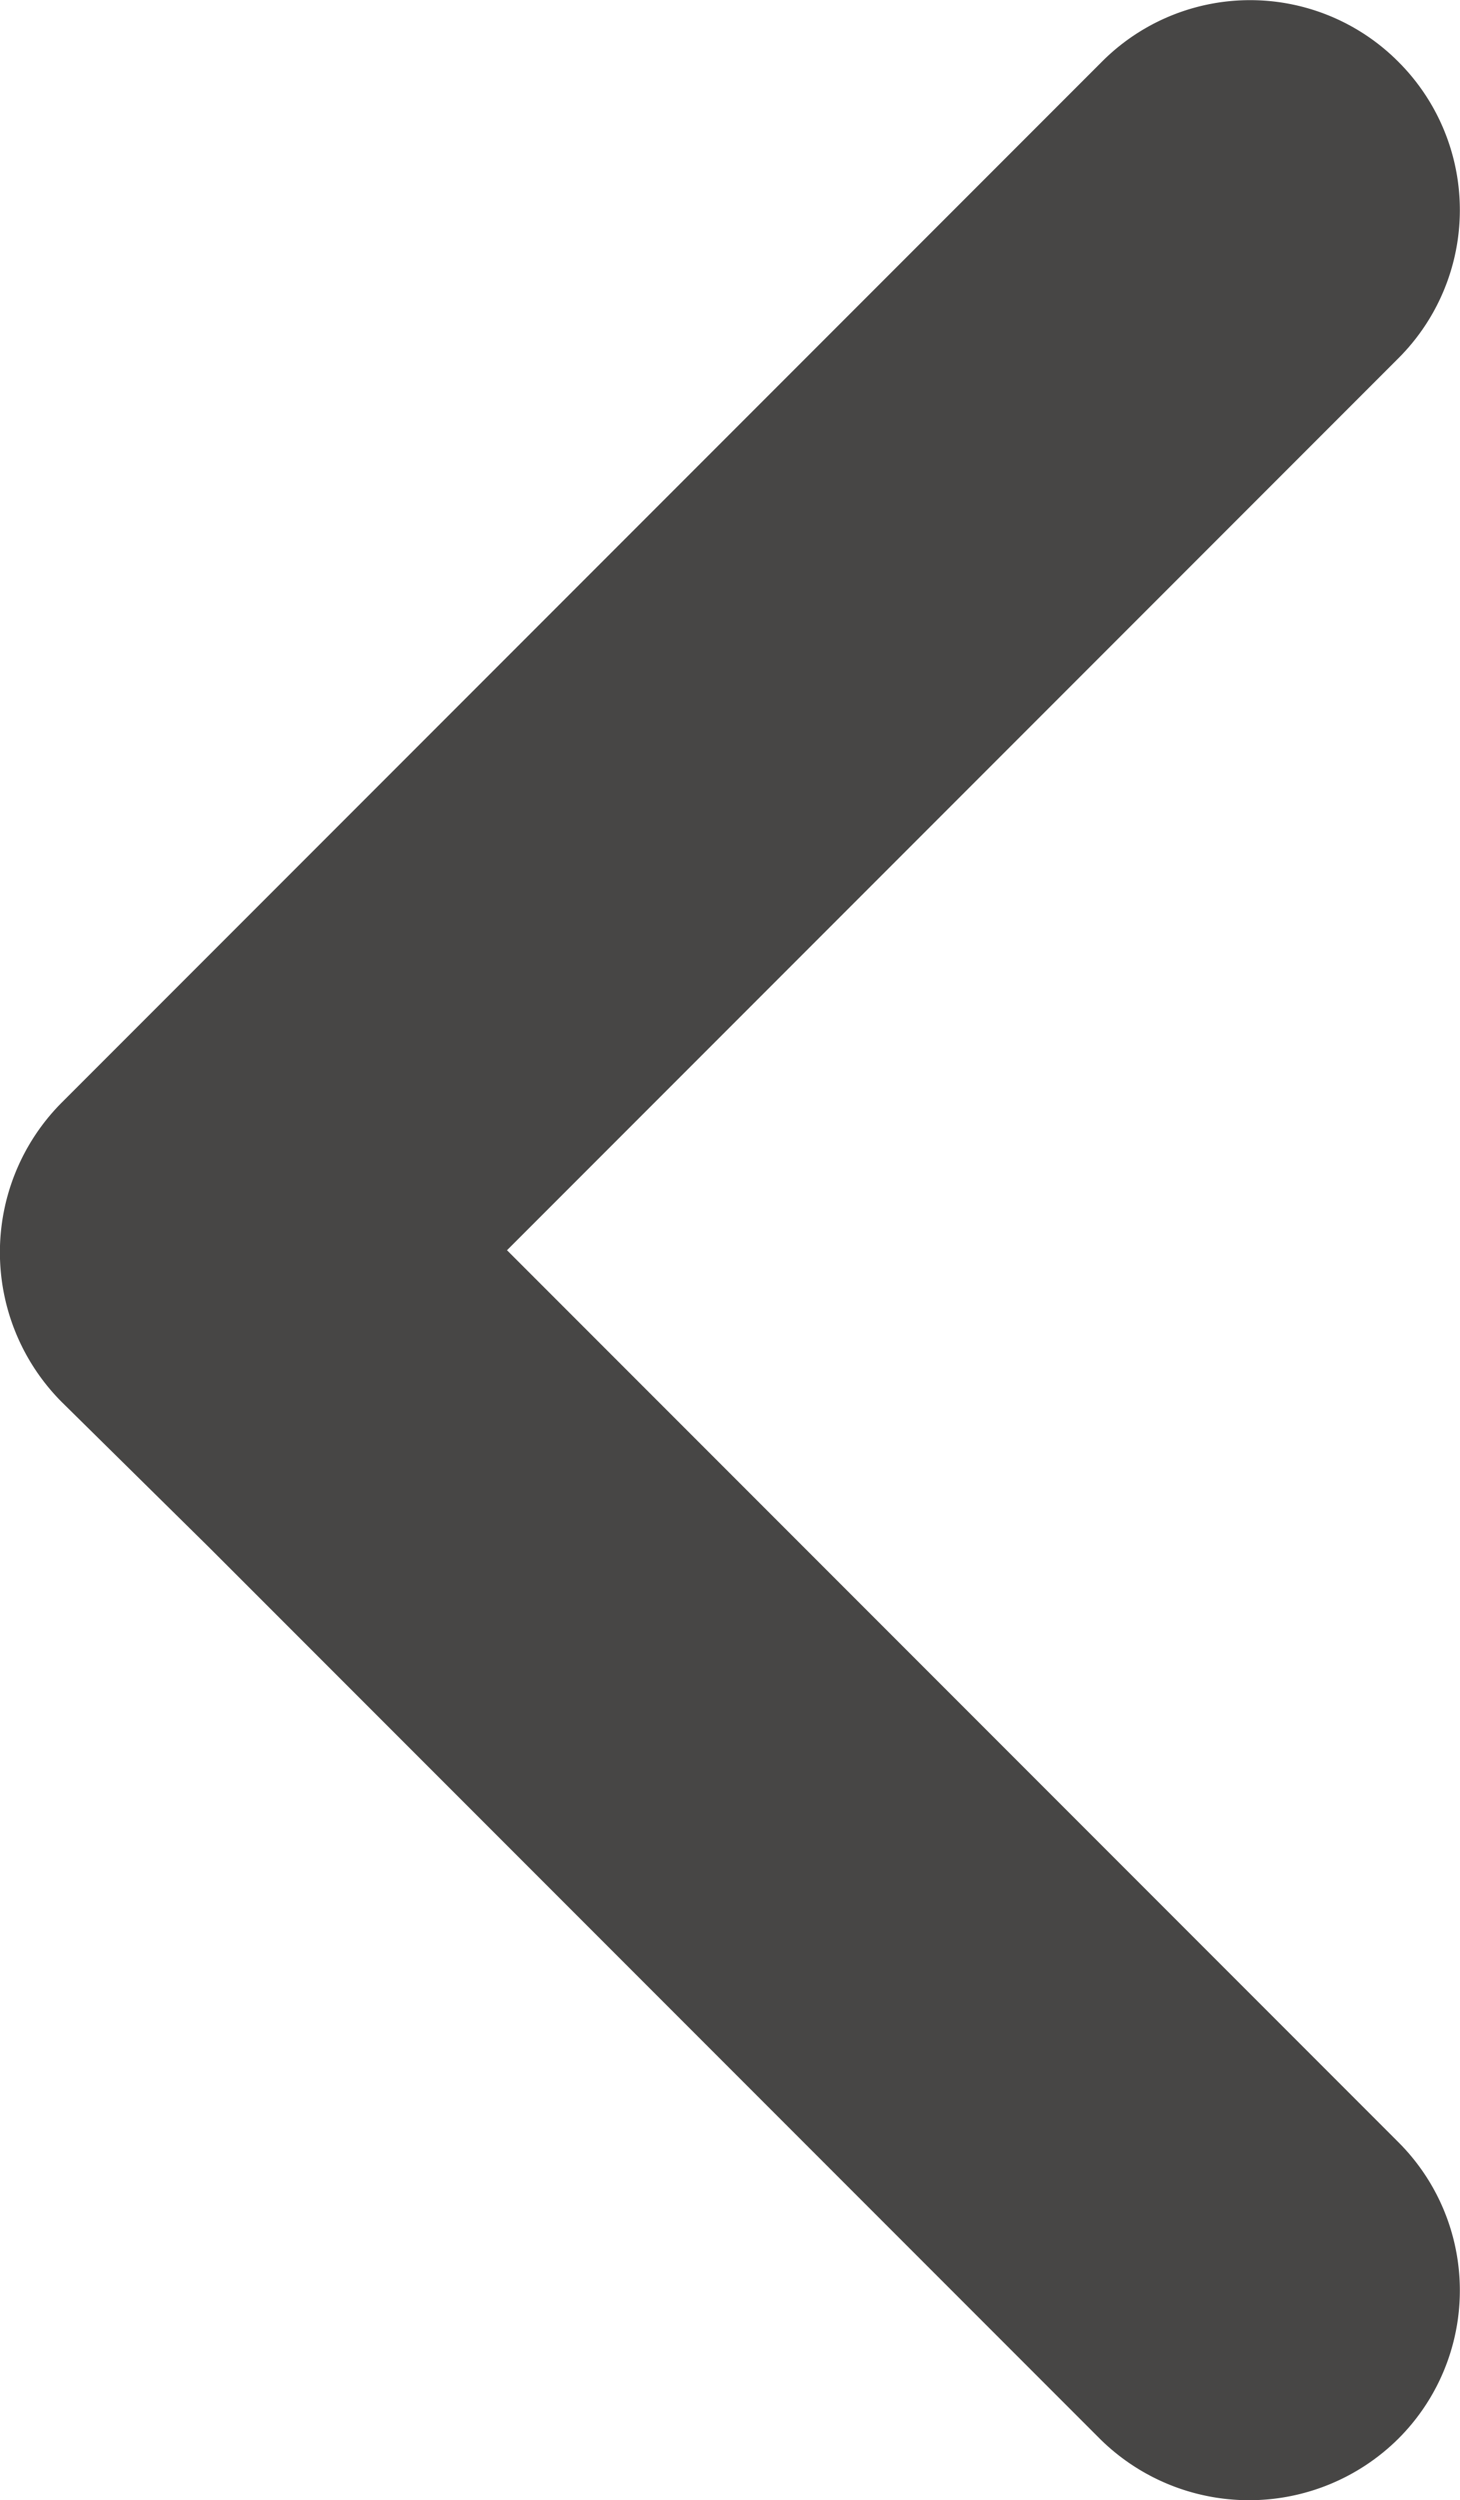 <svg xmlns="http://www.w3.org/2000/svg" width="4.236" height="7.249" viewBox="0 0 4.236 7.249">
  <path id="パス_2435" data-name="パス 2435" d="M3.628,2.762,1.042.176a.615.615,0,0,0-.866,0h0a.607.607,0,0,0,0,.86L2.762,3.622.176,6.208a.607.607,0,0,0,0,.86h0a.607.607,0,0,0,.86,0L3.622,4.482l.433-.433a.615.615,0,0,0,0-.866Z" transform="translate(4.233 7.247) rotate(180)" fill="#474645"/>
</svg>
